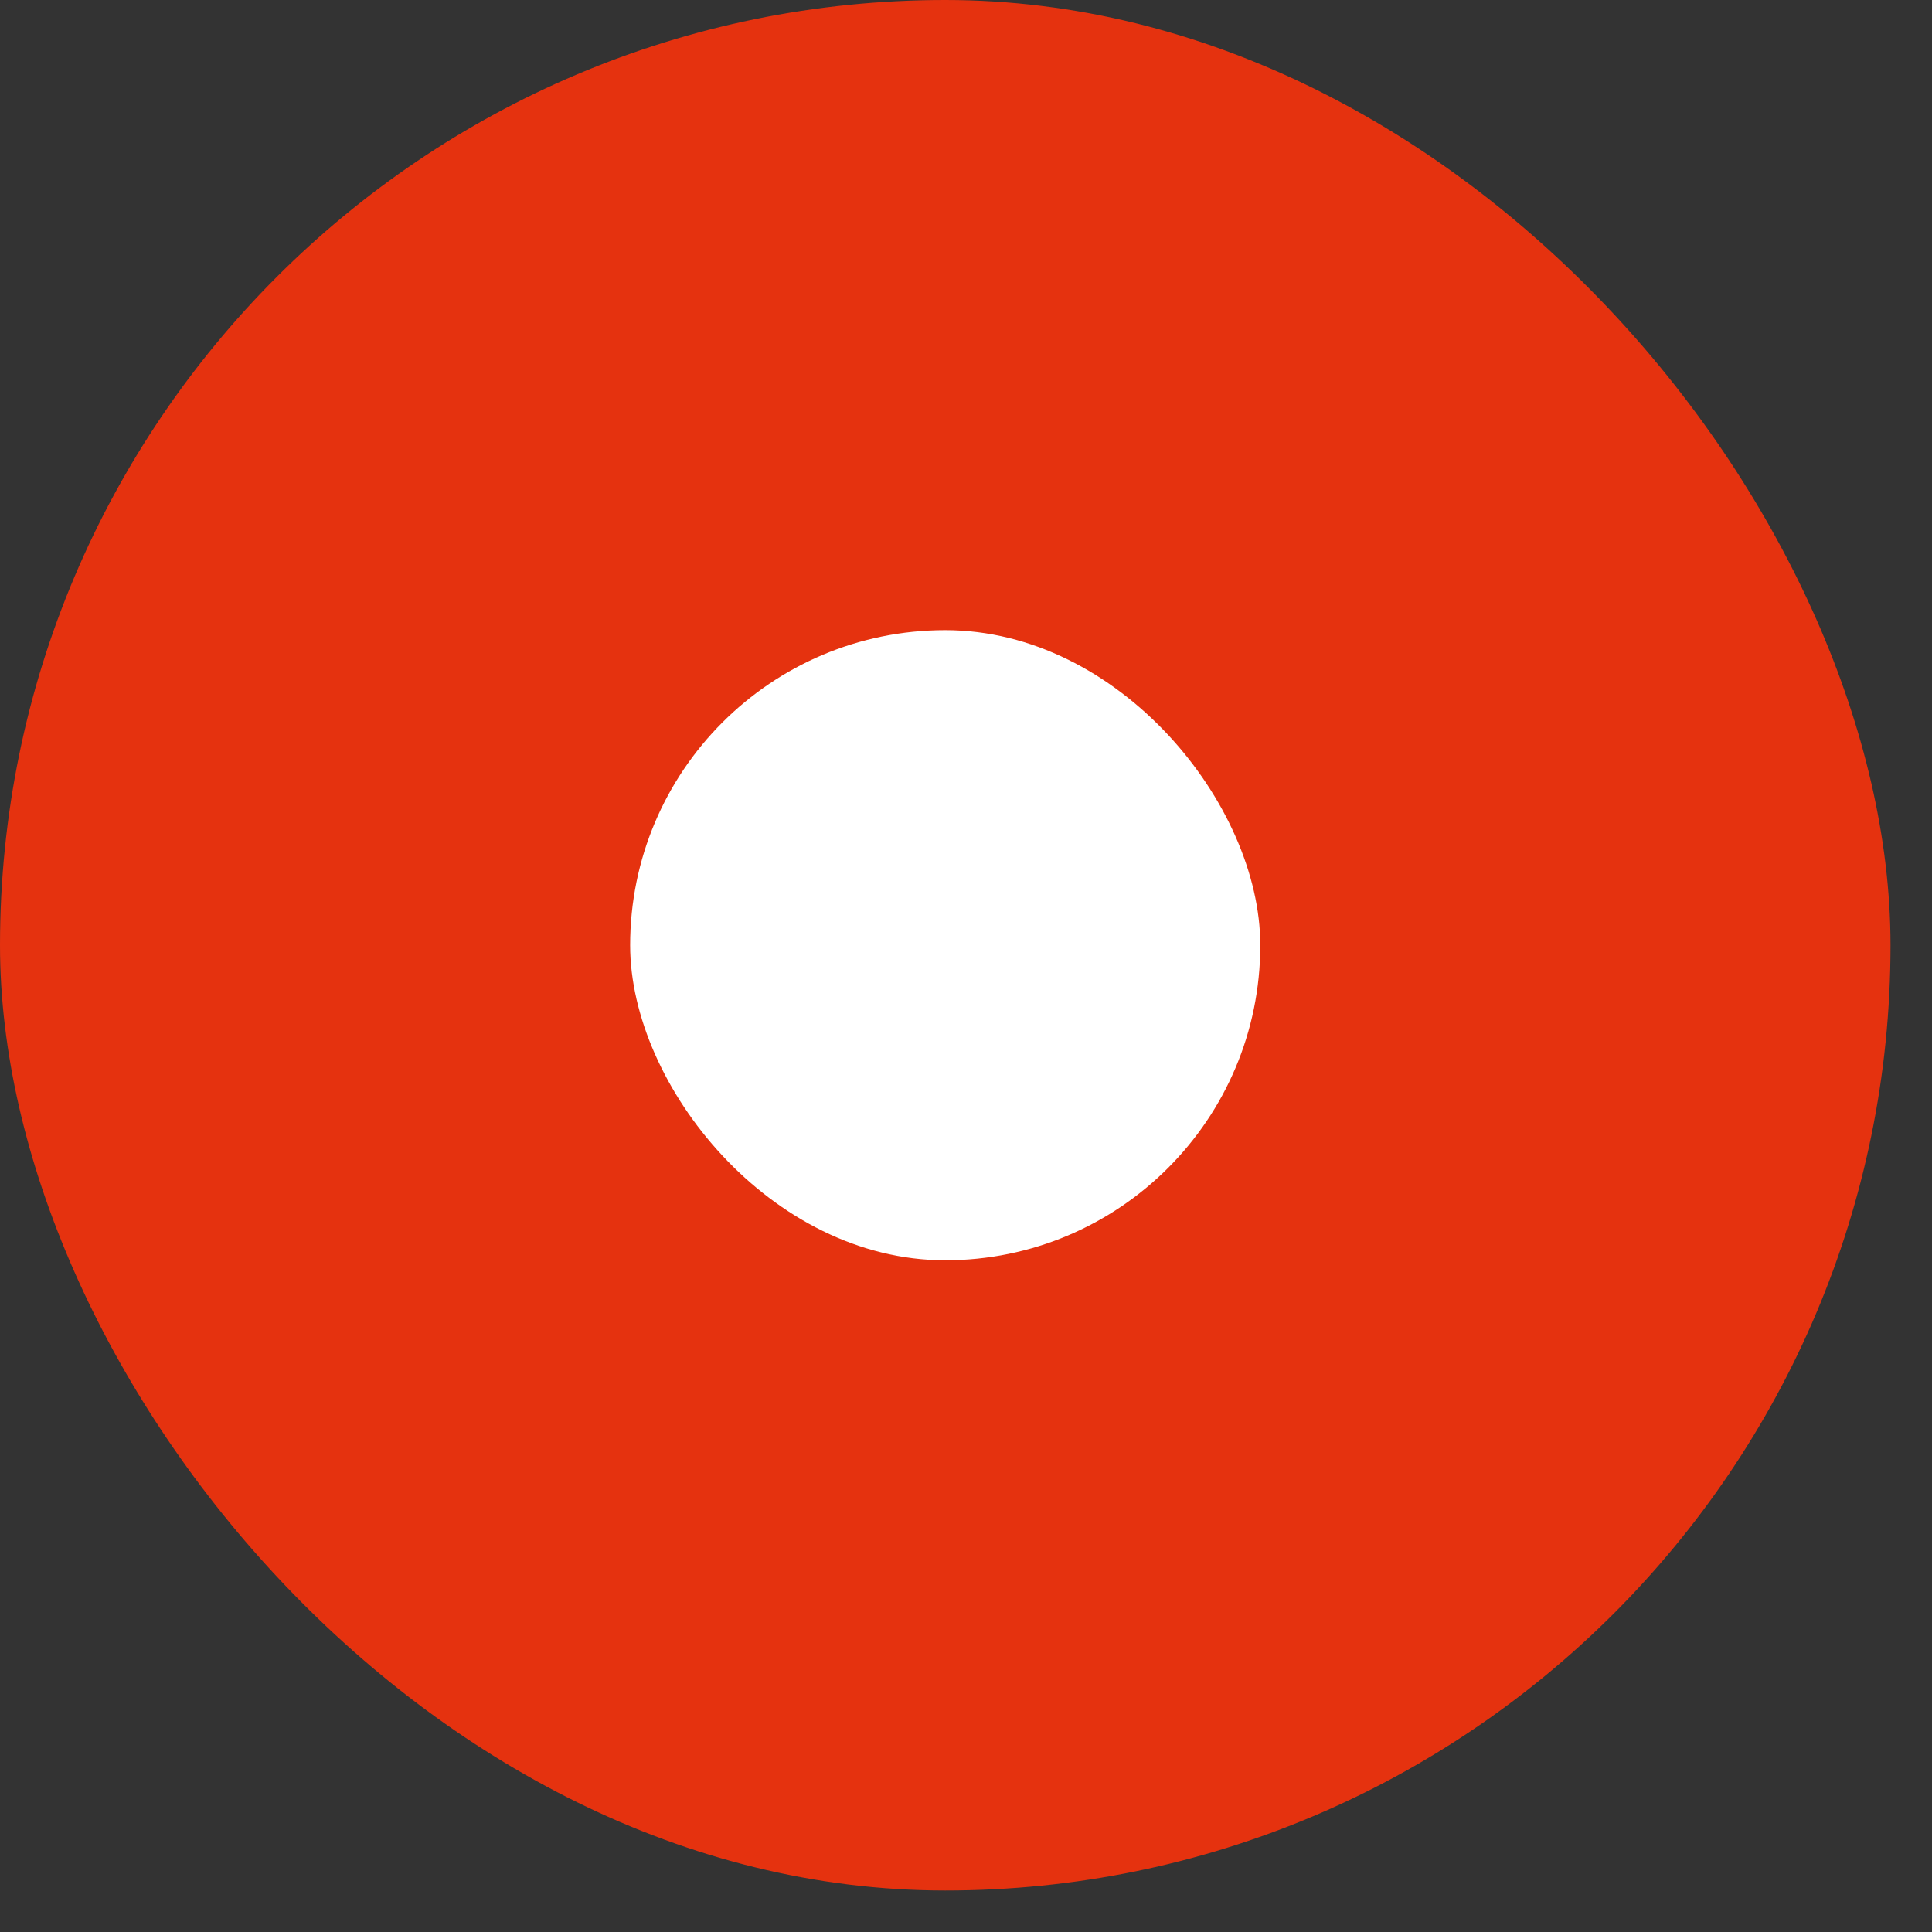 <svg width="25" height="25" viewBox="0 0 25 25" fill="none" xmlns="http://www.w3.org/2000/svg">
<rect x="0" y="0" width="25" height="25" fill="#333333" stroke="none"/>
<rect width="24.463" height="24.463" rx="12.231" fill="#E5320F"/>
<rect x="8.154" y="8.154" width="8.154" height="8.154" rx="4.077" fill="white"/>
</svg>
